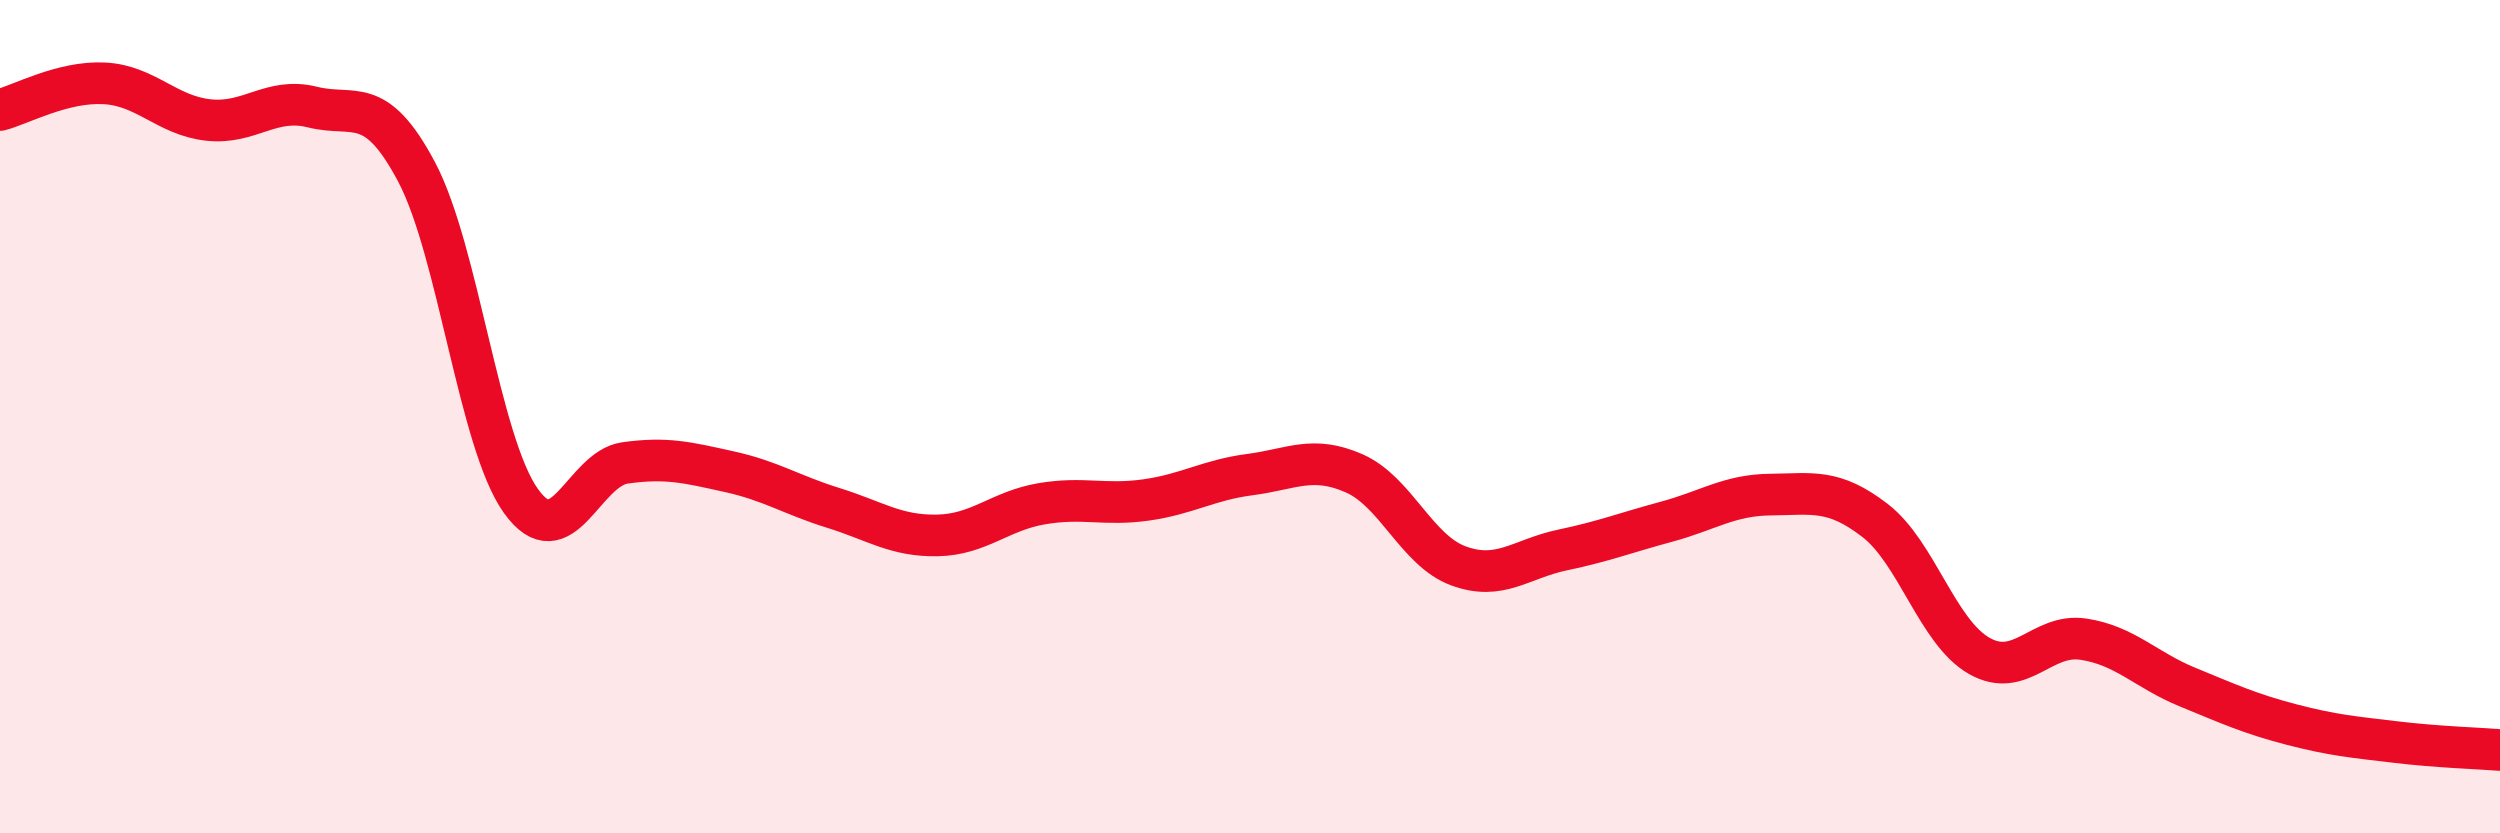 
    <svg width="60" height="20" viewBox="0 0 60 20" xmlns="http://www.w3.org/2000/svg">
      <path
        d="M 0,2.64 C 0.5,2.51 1.5,1.95 2.5,2 C 3.5,2.05 4,2.77 5,2.88 C 6,2.99 6.5,2.32 7.5,2.57 C 8.5,2.82 9,2.24 10,4.13 C 11,6.02 11.5,10.62 12.5,12.02 C 13.5,13.42 14,11.25 15,11.11 C 16,10.97 16.5,11.1 17.5,11.32 C 18.5,11.54 19,11.88 20,12.19 C 21,12.5 21.5,12.87 22.5,12.85 C 23.5,12.83 24,12.26 25,12.09 C 26,11.92 26.5,12.14 27.5,12 C 28.5,11.86 29,11.52 30,11.39 C 31,11.26 31.5,10.92 32.5,11.36 C 33.5,11.8 34,13.21 35,13.58 C 36,13.95 36.5,13.41 37.5,13.2 C 38.5,12.99 39,12.79 40,12.52 C 41,12.25 41.5,11.88 42.5,11.87 C 43.5,11.86 44,11.72 45,12.49 C 46,13.26 46.5,15.17 47.5,15.74 C 48.5,16.31 49,15.19 50,15.34 C 51,15.49 51.5,16.08 52.5,16.49 C 53.5,16.9 54,17.13 55,17.39 C 56,17.65 56.5,17.69 57.5,17.81 C 58.5,17.93 59.5,17.96 60,18L60 20L0 20Z"
        fill="#EB0A25"
        opacity="0.1"
        stroke-linecap="round"
        stroke-linejoin="round"
      />
      <path
        d="M 0,2.64 C 0.5,2.51 1.5,1.95 2.5,2 C 3.5,2.05 4,2.77 5,2.88 C 6,2.99 6.5,2.32 7.5,2.57 C 8.5,2.82 9,2.24 10,4.13 C 11,6.02 11.5,10.62 12.5,12.02 C 13.5,13.42 14,11.25 15,11.11 C 16,10.97 16.5,11.1 17.5,11.32 C 18.5,11.54 19,11.88 20,12.19 C 21,12.5 21.5,12.87 22.5,12.85 C 23.5,12.83 24,12.26 25,12.09 C 26,11.92 26.5,12.14 27.5,12 C 28.5,11.86 29,11.52 30,11.39 C 31,11.26 31.5,10.92 32.5,11.36 C 33.5,11.8 34,13.21 35,13.58 C 36,13.95 36.5,13.41 37.5,13.2 C 38.5,12.99 39,12.79 40,12.52 C 41,12.25 41.5,11.88 42.5,11.87 C 43.5,11.86 44,11.72 45,12.49 C 46,13.26 46.5,15.17 47.5,15.74 C 48.5,16.31 49,15.19 50,15.34 C 51,15.49 51.5,16.08 52.5,16.49 C 53.5,16.9 54,17.13 55,17.39 C 56,17.65 56.5,17.69 57.5,17.81 C 58.5,17.93 59.5,17.96 60,18"
        stroke="#EB0A25"
        stroke-width="1"
        fill="none"
        stroke-linecap="round"
        stroke-linejoin="round"
      />
    </svg>
  